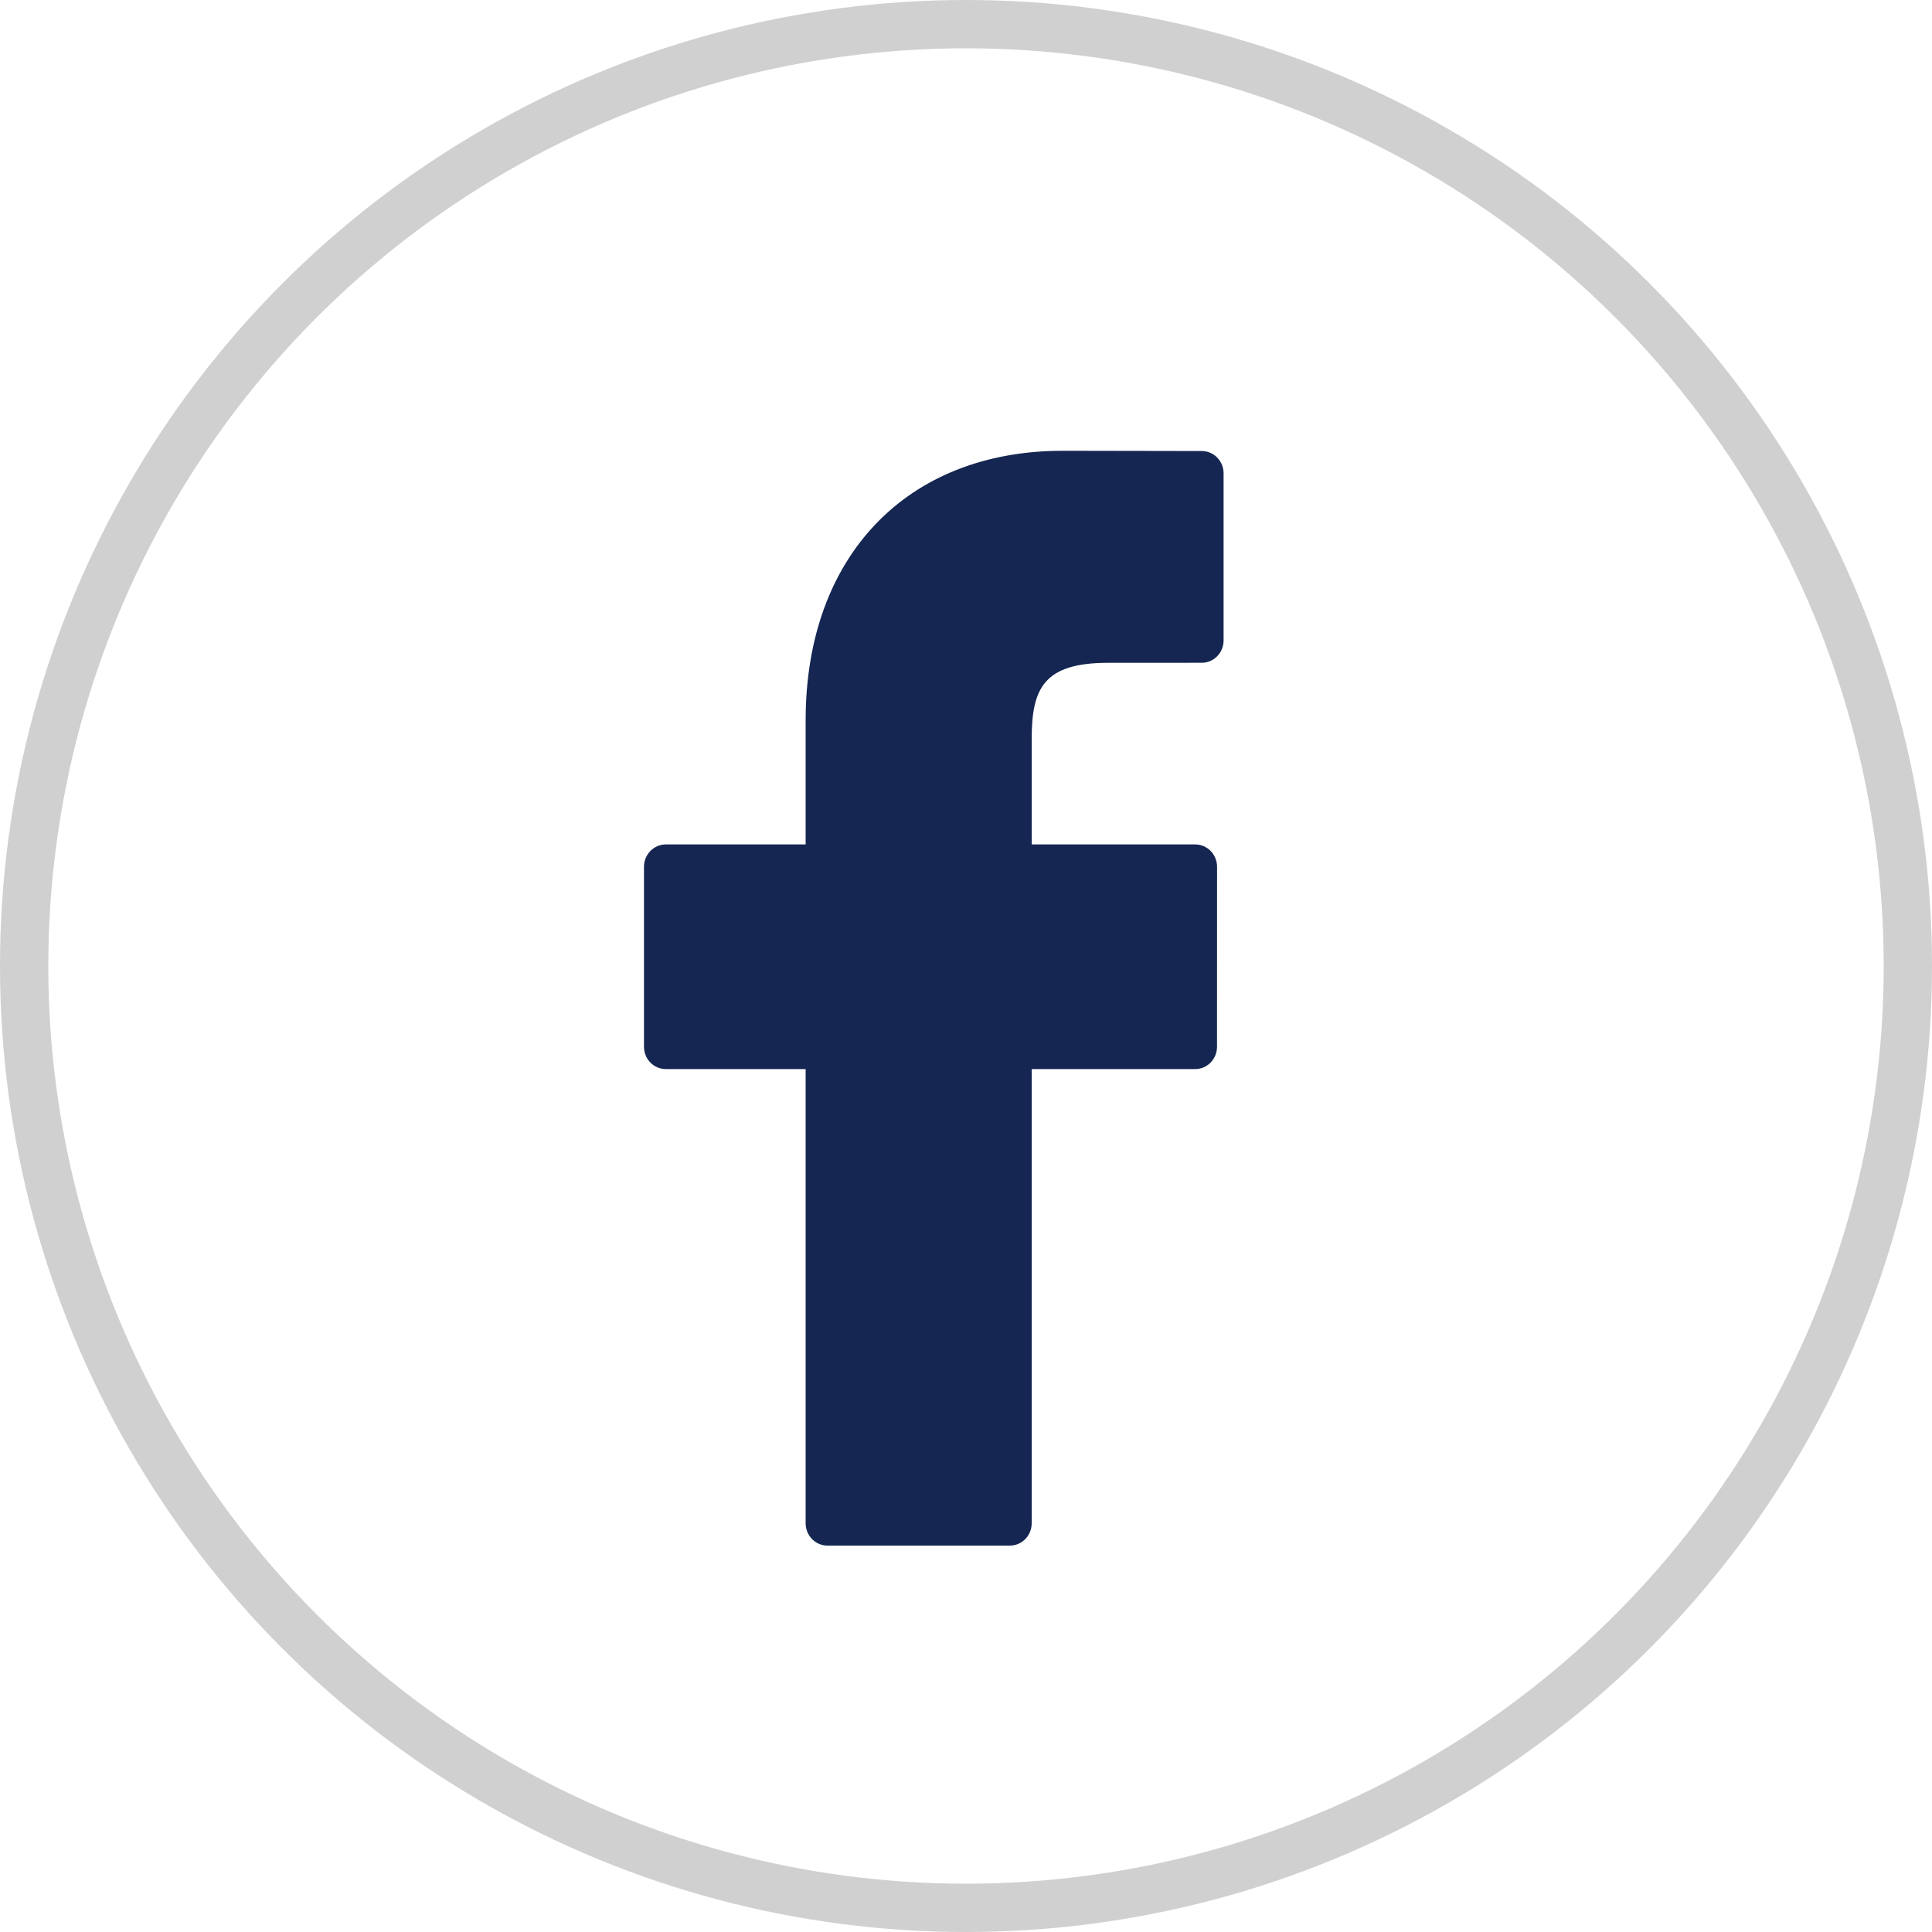 <?xml version="1.0" encoding="UTF-8"?>
<svg width="40px" height="40px" viewBox="0 0 40 40" version="1.1" xmlns="http://www.w3.org/2000/svg" xmlns:xlink="http://www.w3.org/1999/xlink">
    <title>fsp-facebook-icon</title>
    <defs>
        <filter color-interpolation-filters="auto" id="filter-1">
            <feColorMatrix in="SourceGraphic" type="matrix" values="0 0 0 0 1 0 0 0 0 1 0 0 0 0 1 0 0 0 1 0"></feColorMatrix>
        </filter>
    </defs>
    <g id="Component-Sets" stroke="none" stroke-width="1" fill="none" fill-rule="evenodd">
        <g id="Appendix" transform="translate(-317, -8462)">
            <g id="Social" transform="translate(50, 8382)" filter="url(#filter-1)">
                <g transform="translate(267, 80)" id="fsp-facebook-icon">
                    <circle id="Oval" stroke="#D0D0D0" cx="20" cy="20" r="19.5"></circle>
                    <g id="facebook-logo" transform="translate(13.333, 9.333)" fill="#142651" fill-rule="nonzero">
                        <path d="M11.548,0.005 L8.67,0 C5.436,0 3.347,2.189 3.347,5.578 L3.347,8.15 L0.453,8.15 C0.203,8.15 0,8.357 0,8.613 L0,12.339 C0,12.595 0.203,12.801 0.453,12.801 L3.347,12.801 L3.347,22.204 C3.347,22.46 3.549,22.667 3.799,22.667 L7.575,22.667 C7.825,22.667 8.027,22.46 8.027,22.204 L8.027,12.801 L11.411,12.801 C11.661,12.801 11.864,12.595 11.864,12.339 L11.865,8.613 C11.865,8.49 11.817,8.373 11.733,8.286 C11.648,8.199 11.532,8.15 11.412,8.15 L8.027,8.15 L8.027,5.97 C8.027,4.922 8.272,4.39 9.609,4.39 L11.548,4.389 C11.797,4.389 12,4.182 12,3.927 L12,0.467 C12,0.212 11.798,0.005 11.548,0.005 Z" id="Path"></path>
                    </g>
                </g>
            </g>
        </g>
    </g>
</svg>